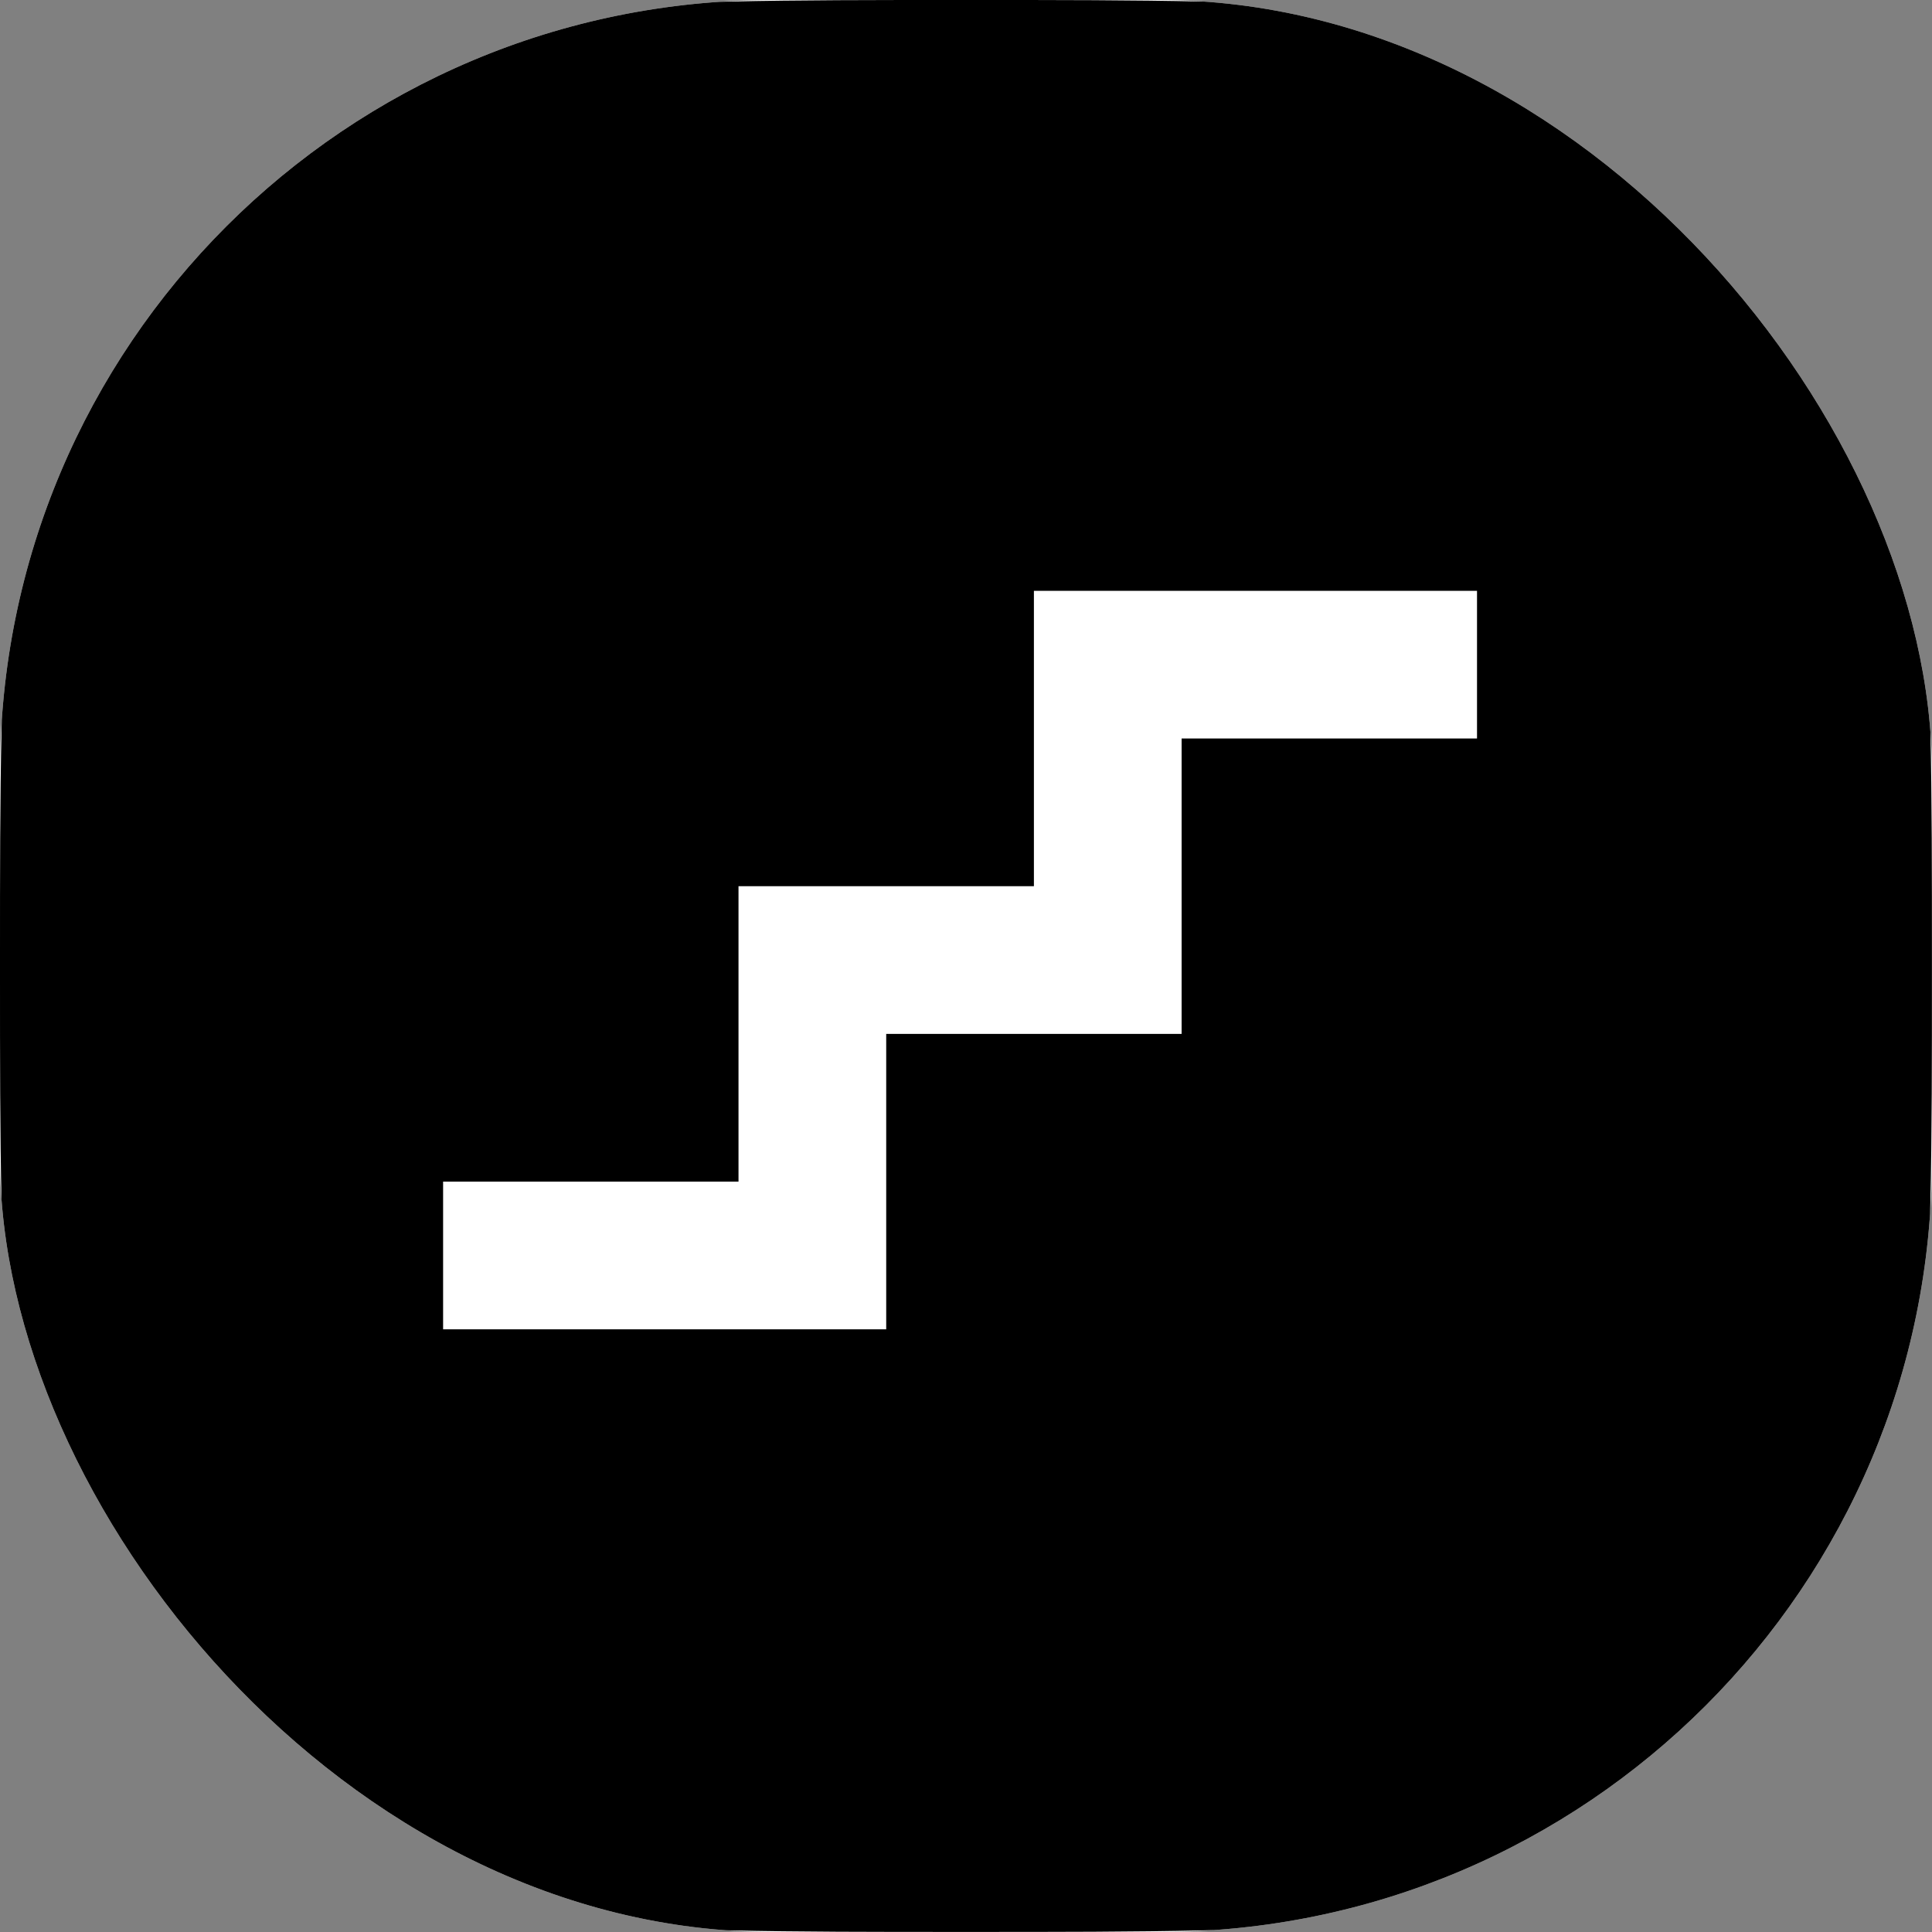 <svg xmlns="http://www.w3.org/2000/svg" version="1.1" xmlns:xlink="http://www.w3.org/1999/xlink" width="1000" height="1000"><rect width="100%" height="100%" fill="#808080" stroke="none"/><g clip-path="url(#SvgjsClipPath1166)"><rect width="1000" height="1000" fill="#ffffff"></rect><g transform="matrix(1.529,0,0,1.529,0,0)"><svg xmlns="http://www.w3.org/2000/svg" version="1.1" xmlns:xlink="http://www.w3.org/1999/xlink" width="654" height="654"><svg width="654" height="654" viewBox="0 0 654 654" fill="none" xmlns="http://www.w3.org/2000/svg">
<path fill-rule="evenodd" clip-rule="evenodd" d="M184.187 649.798C145.18 645.401 109.789 635.86 79.03 612.257C65.025 601.511 52.489 588.975 41.743 574.97C18.14 544.211 8.599 508.82 4.202 469.814C-0.002 432.521 -0.001 386.094 4.18026e-05 330.02V323.981C-0.001 267.907 -0.002 221.48 4.202 184.187C8.599 145.18 18.14 109.789 41.743 79.03C52.489 65.025 65.025 52.489 79.03 41.743C109.789 18.14 145.18 8.599 184.187 4.202C221.48 -0.002 267.907 -0.001 323.981 4.18026e-05H330.02C386.094 -0.001 432.521 -0.002 469.814 4.202C508.82 8.599 544.211 18.14 574.97 41.743C588.975 52.489 601.511 65.025 612.257 79.03C635.86 109.789 645.401 145.18 649.798 184.187C654.002 221.48 654.001 267.907 654 323.981V330.019C654.001 386.093 654.002 432.52 649.798 469.814C645.401 508.82 635.86 544.211 612.257 574.97C601.511 588.975 588.975 601.511 574.97 612.257C544.211 635.86 508.82 645.401 469.814 649.798C432.52 654.002 386.093 654.001 330.019 654H323.981C267.907 654.001 221.48 654.002 184.187 649.798ZM400 200H350V250V300H300H250V350V350V400H200H150V450H200H250H300V400V350H350H400V300V250H450H500V200H450H400Z" fill="black"></path>
</svg></svg></g></g><defs><clipPath id="SvgjsClipPath1166"><rect width="1000" height="1000" x="0" y="0" rx="400" ry="400"></rect></clipPath></defs></svg>